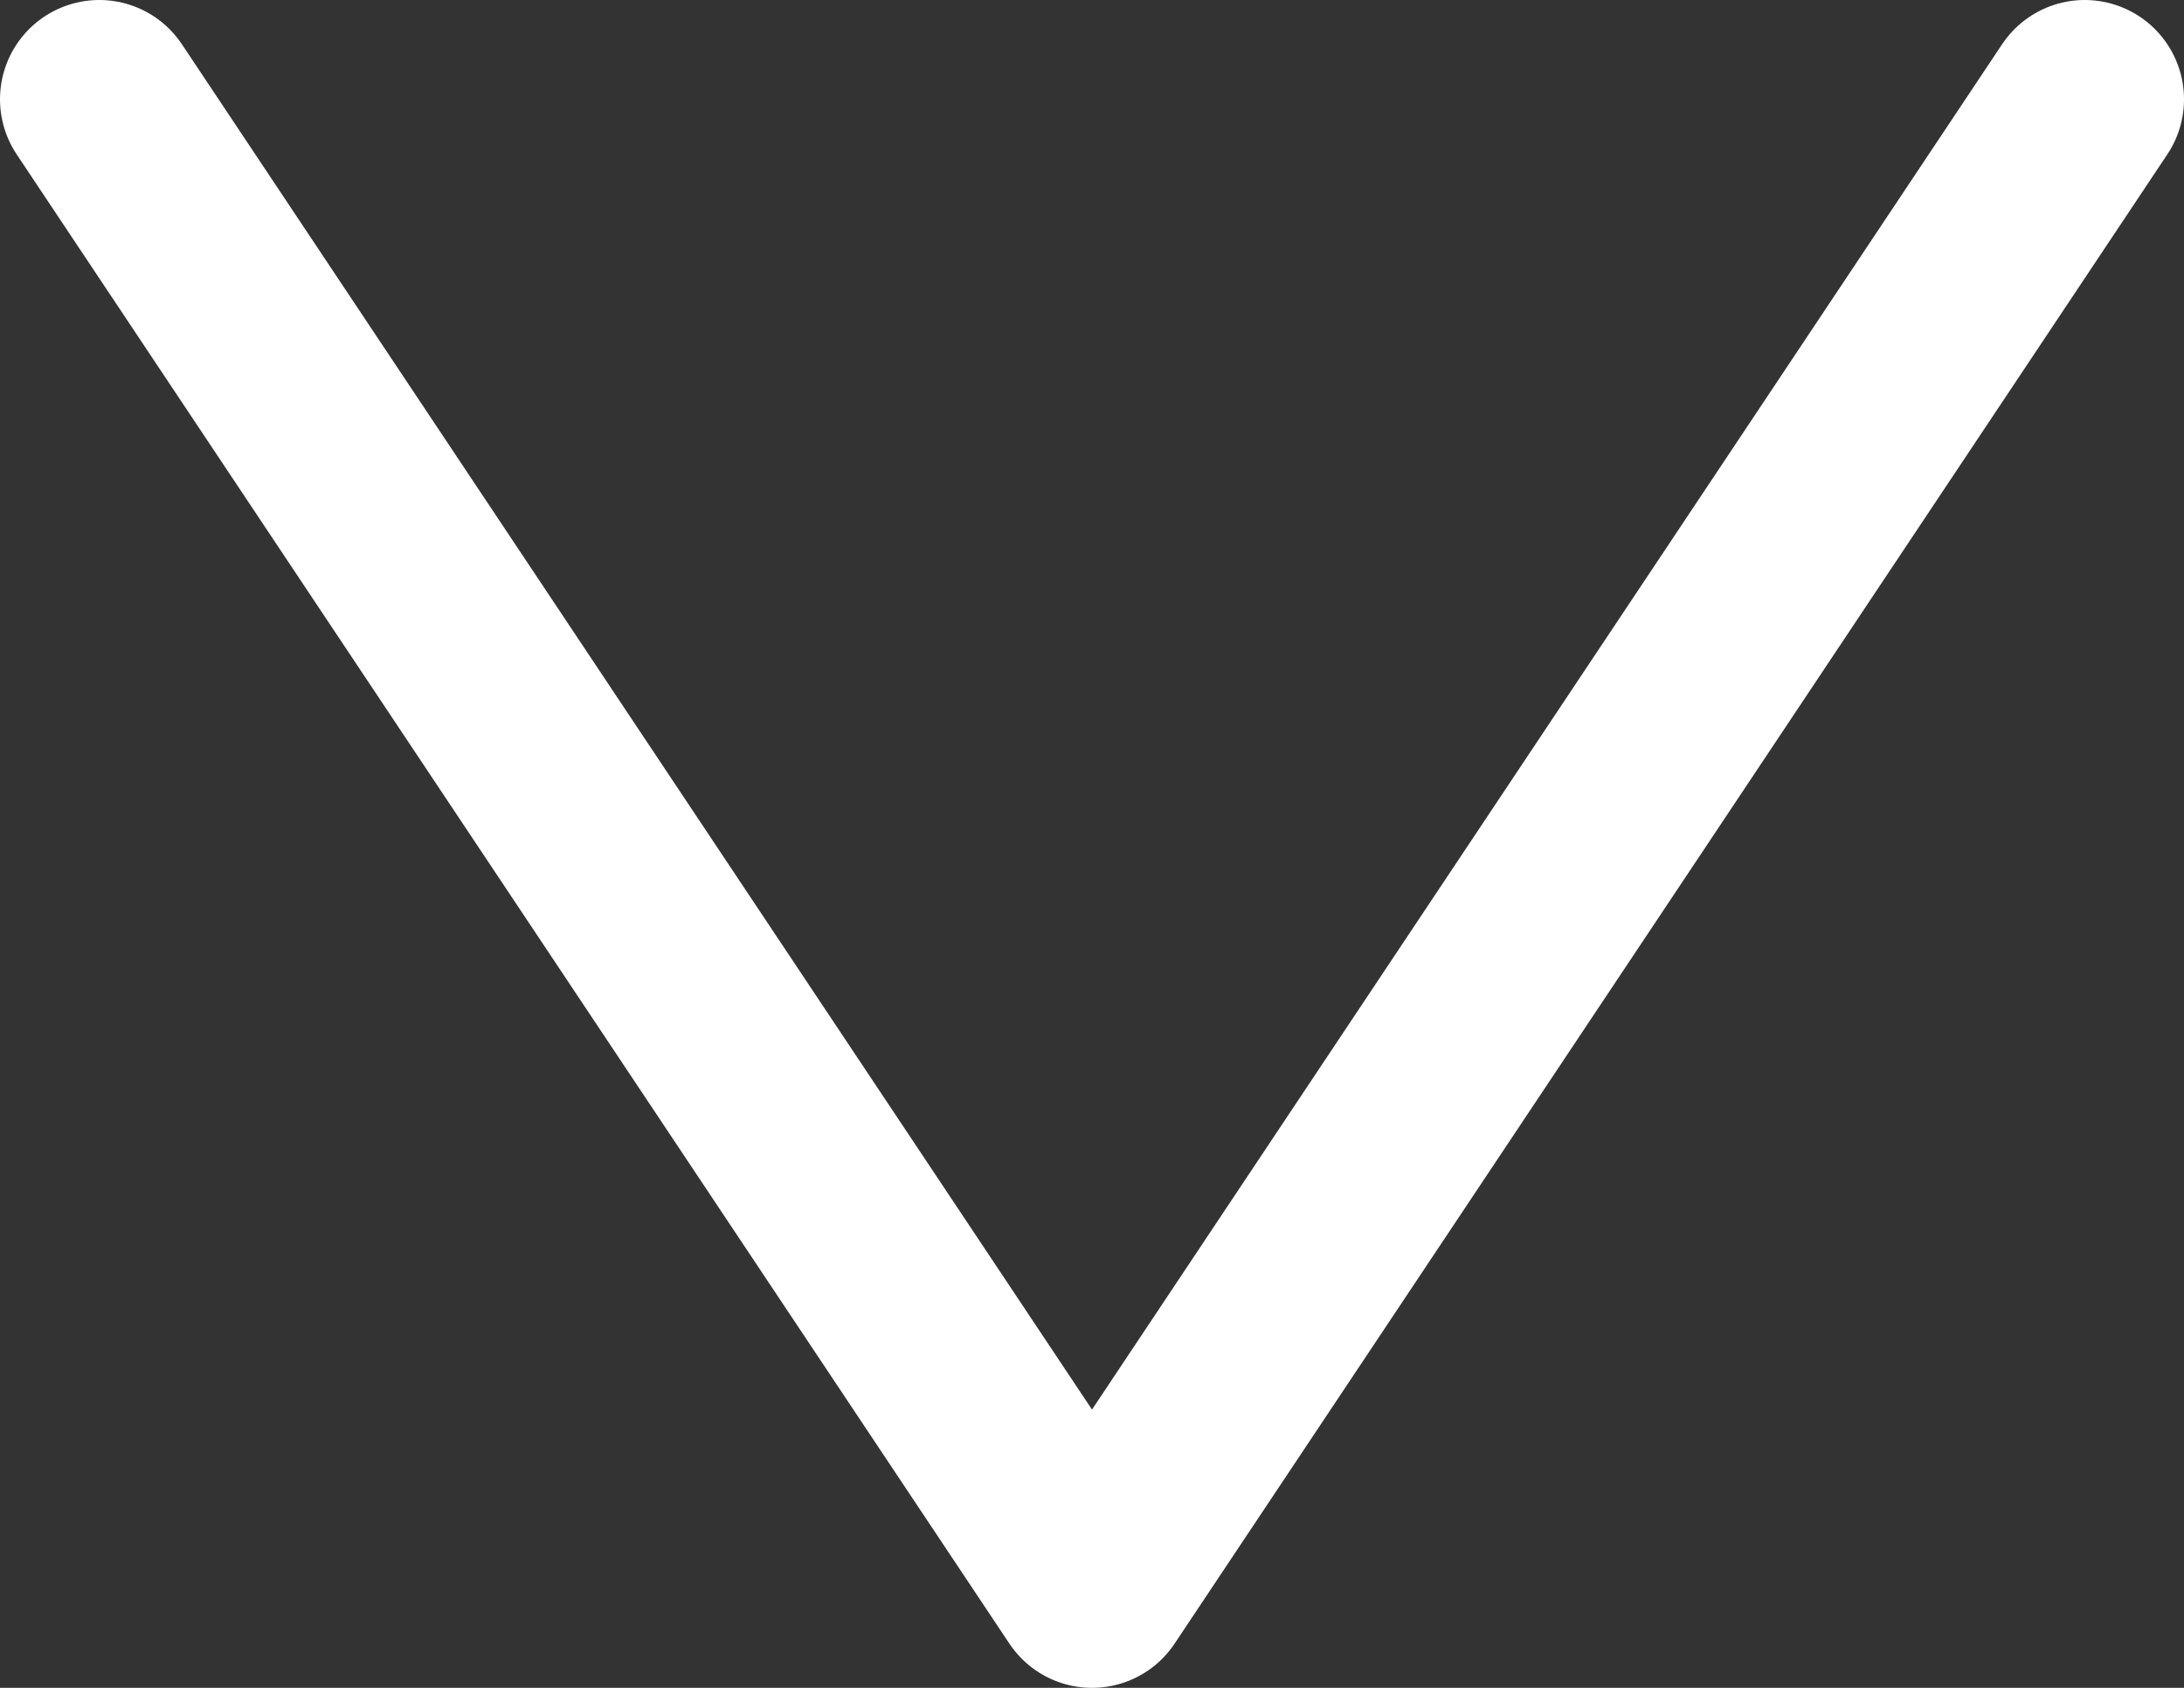 <svg xmlns="http://www.w3.org/2000/svg" width="22" height="17" viewBox="0 0 22 17" fill="none"><rect x="0" y="0" width="22" height="17" fill="#333333" stroke="none"/><path d="M1 1L11 16L21 1" stroke="white" stroke-width="2" stroke-linecap="round" stroke-linejoin="round"></path></svg>